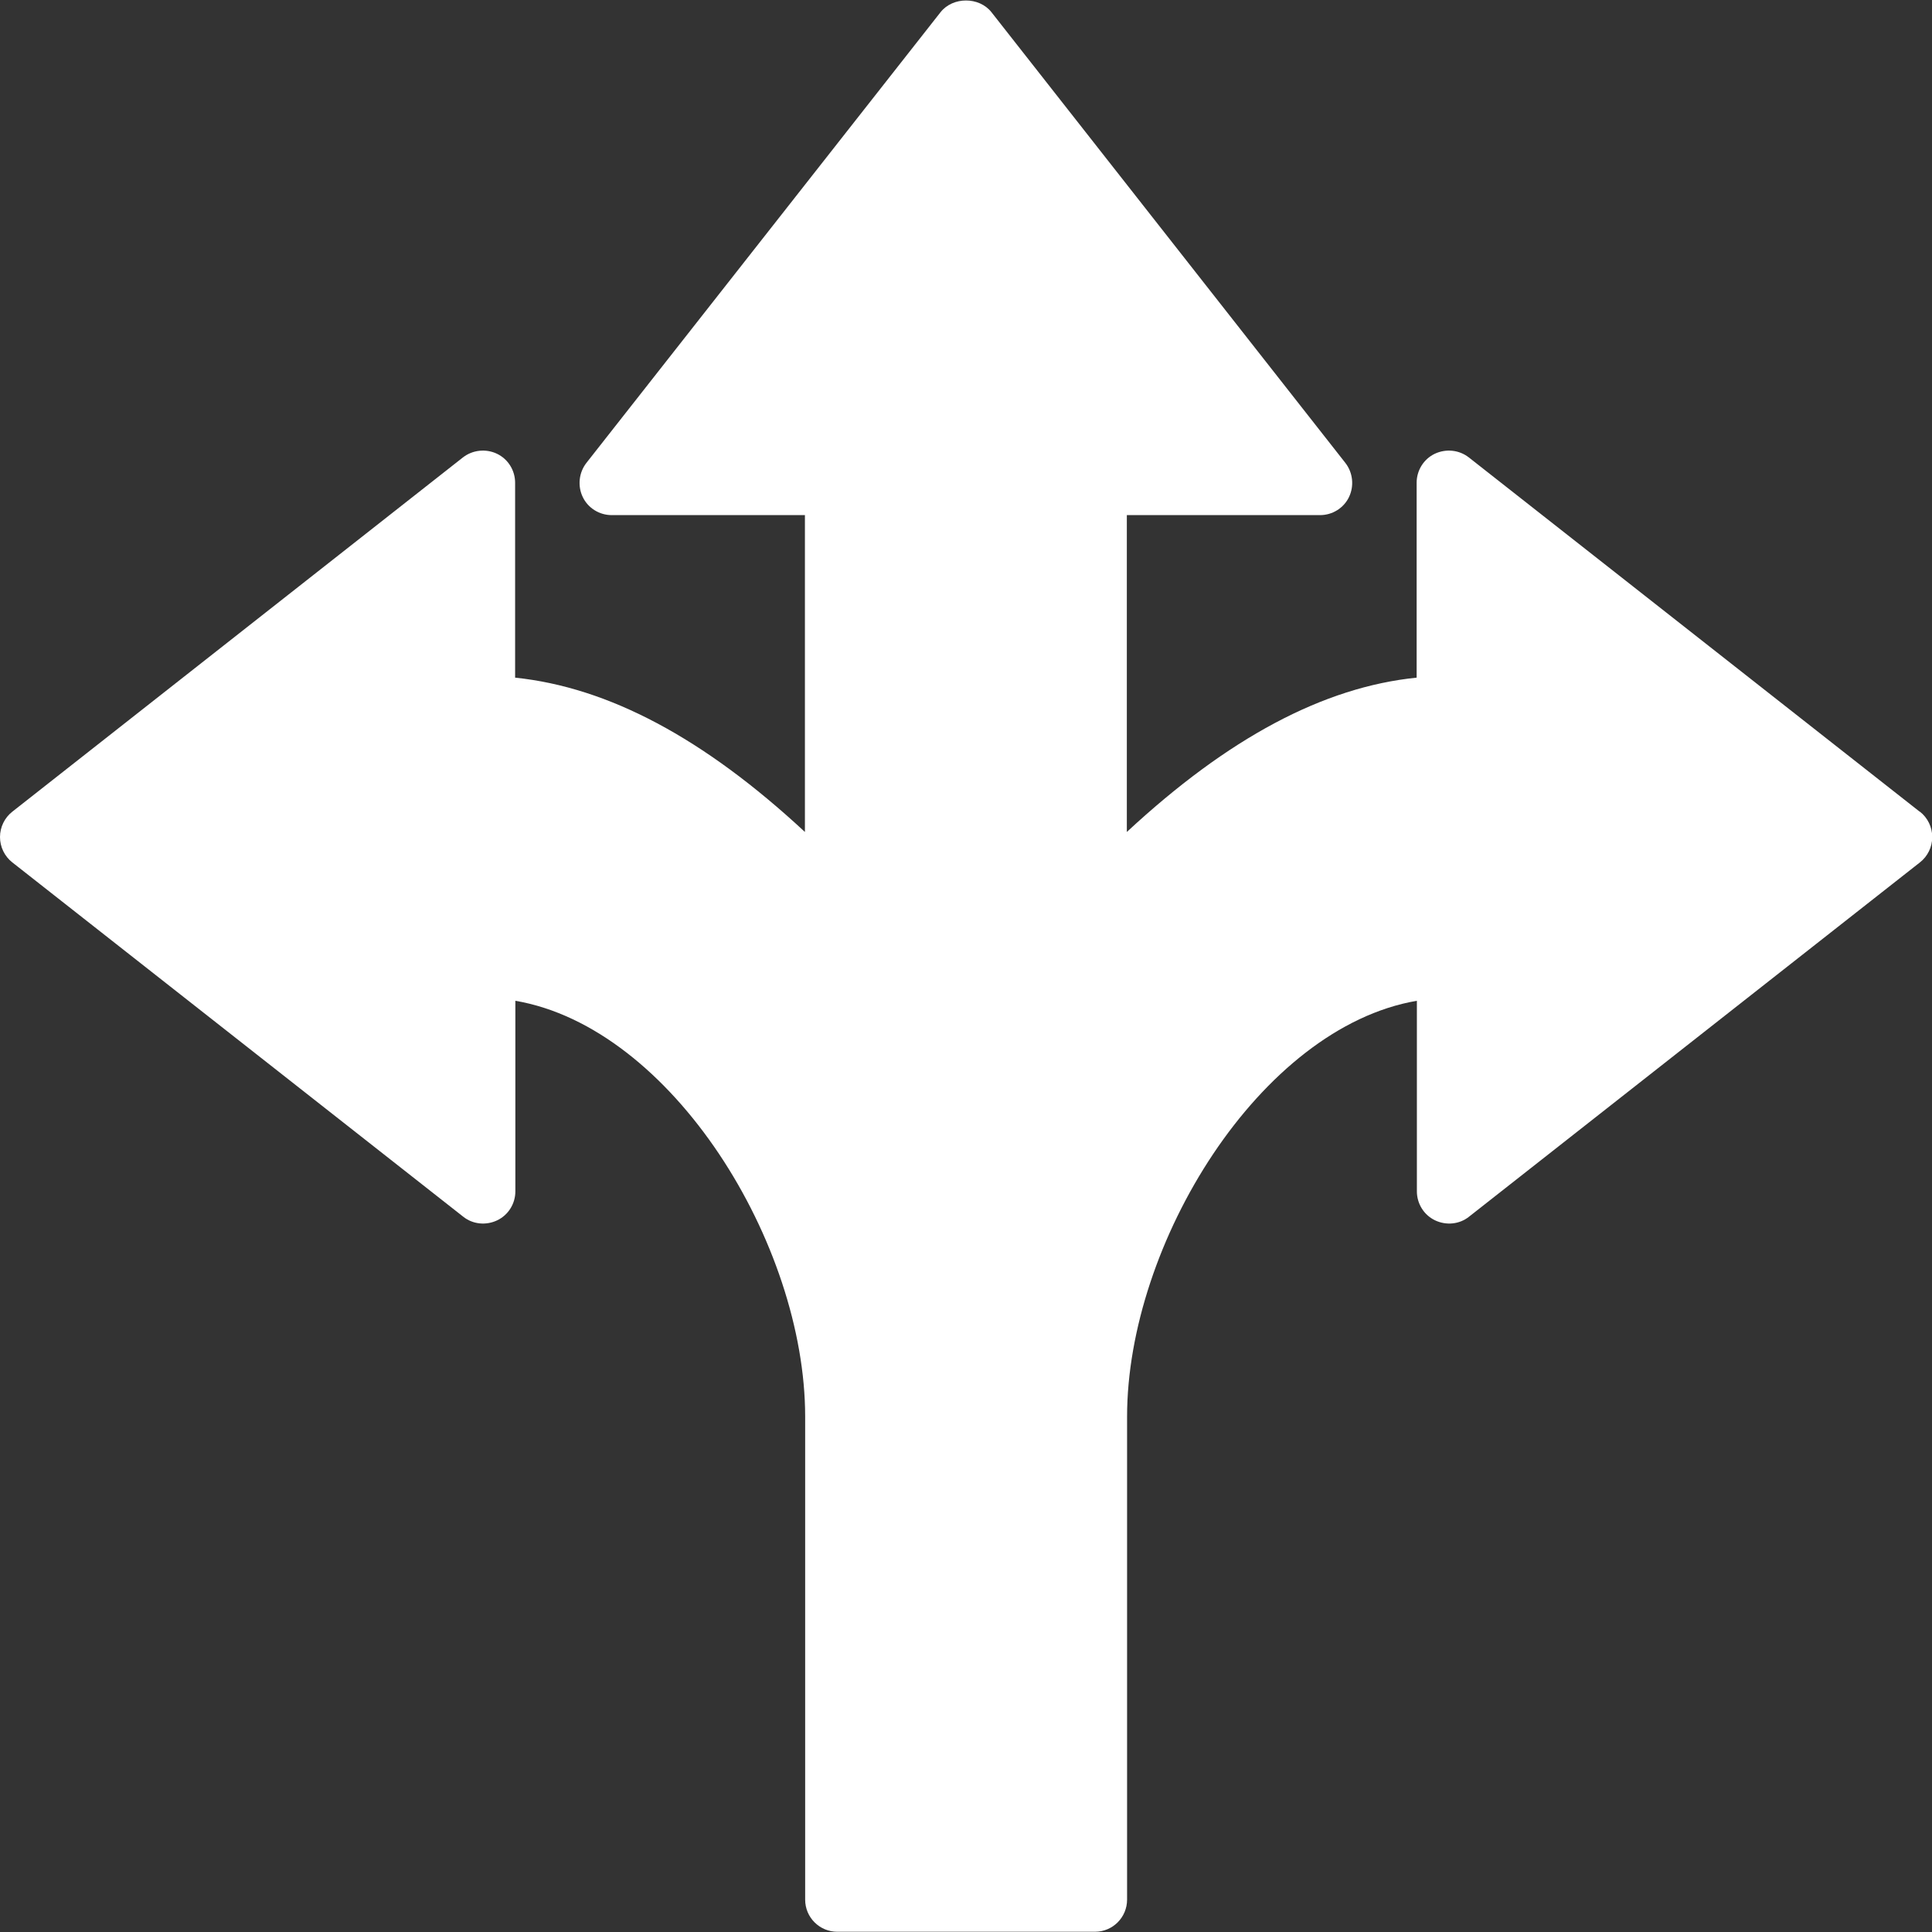 <?xml version="1.0" encoding="UTF-8"?>
<svg xmlns="http://www.w3.org/2000/svg" version="1.1" viewBox="0 0 800 800">
  <rect x="0" y="0" width="800" height="800" fill="#333333" stroke="none"/>
  <defs>
    <style>
      .cls-1 {
        fill: #fff;
      }
    </style>
  </defs>
  <!-- Generator: Adobe Illustrator 28.7.1, SVG Export Plug-In . SVG Version: 1.2.0 Build 142)  -->
  <g>
    <g id="Layer_1">
      <path class="cls-1" d="M794.9,336.1l-186.7-146.7c-4-3.1-9.4-3.7-14.1-1.5-4.6,2.2-7.5,6.9-7.5,12v80.7c-38.6,3.9-78.1,25-120,63.9v-131.2h80c5.1,0,9.8-2.9,12-7.5s1.6-10.1-1.5-14.1L410.5,5c-5.1-6.4-15.9-6.4-21,0l-146.7,186.7c-3.1,4-3.7,9.5-1.5,14.1,2.2,4.6,6.9,7.5,12,7.5h80v131.2c-41.9-38.9-81.4-59.9-120-63.9v-80.7c0-5.1-2.9-9.8-7.5-12-4.6-2.2-10.1-1.6-14.1,1.5L5.1,336.1c-3.2,2.5-5.1,6.4-5.1,10.5s1.9,8,5.1,10.5l186.7,146.7c4,3.2,9.5,3.7,14.1,1.5,4.6-2.2,7.5-6.9,7.5-12v-78.9c64.9,11.1,120,100.6,120,172.2v200c0,7.4,6,13.3,13.3,13.3h106.7c7.4,0,13.3-6,13.3-13.3v-200c0-71.6,55.1-161.1,120-172.2v78.9c0,5.1,2.9,9.8,7.5,12,4.6,2.2,10.1,1.7,14.1-1.5l186.7-146.7c3.2-2.5,5.1-6.4,5.1-10.5,0-4.1-1.9-8-5.1-10.5Z"/>
    </g>
  </g>
</svg>